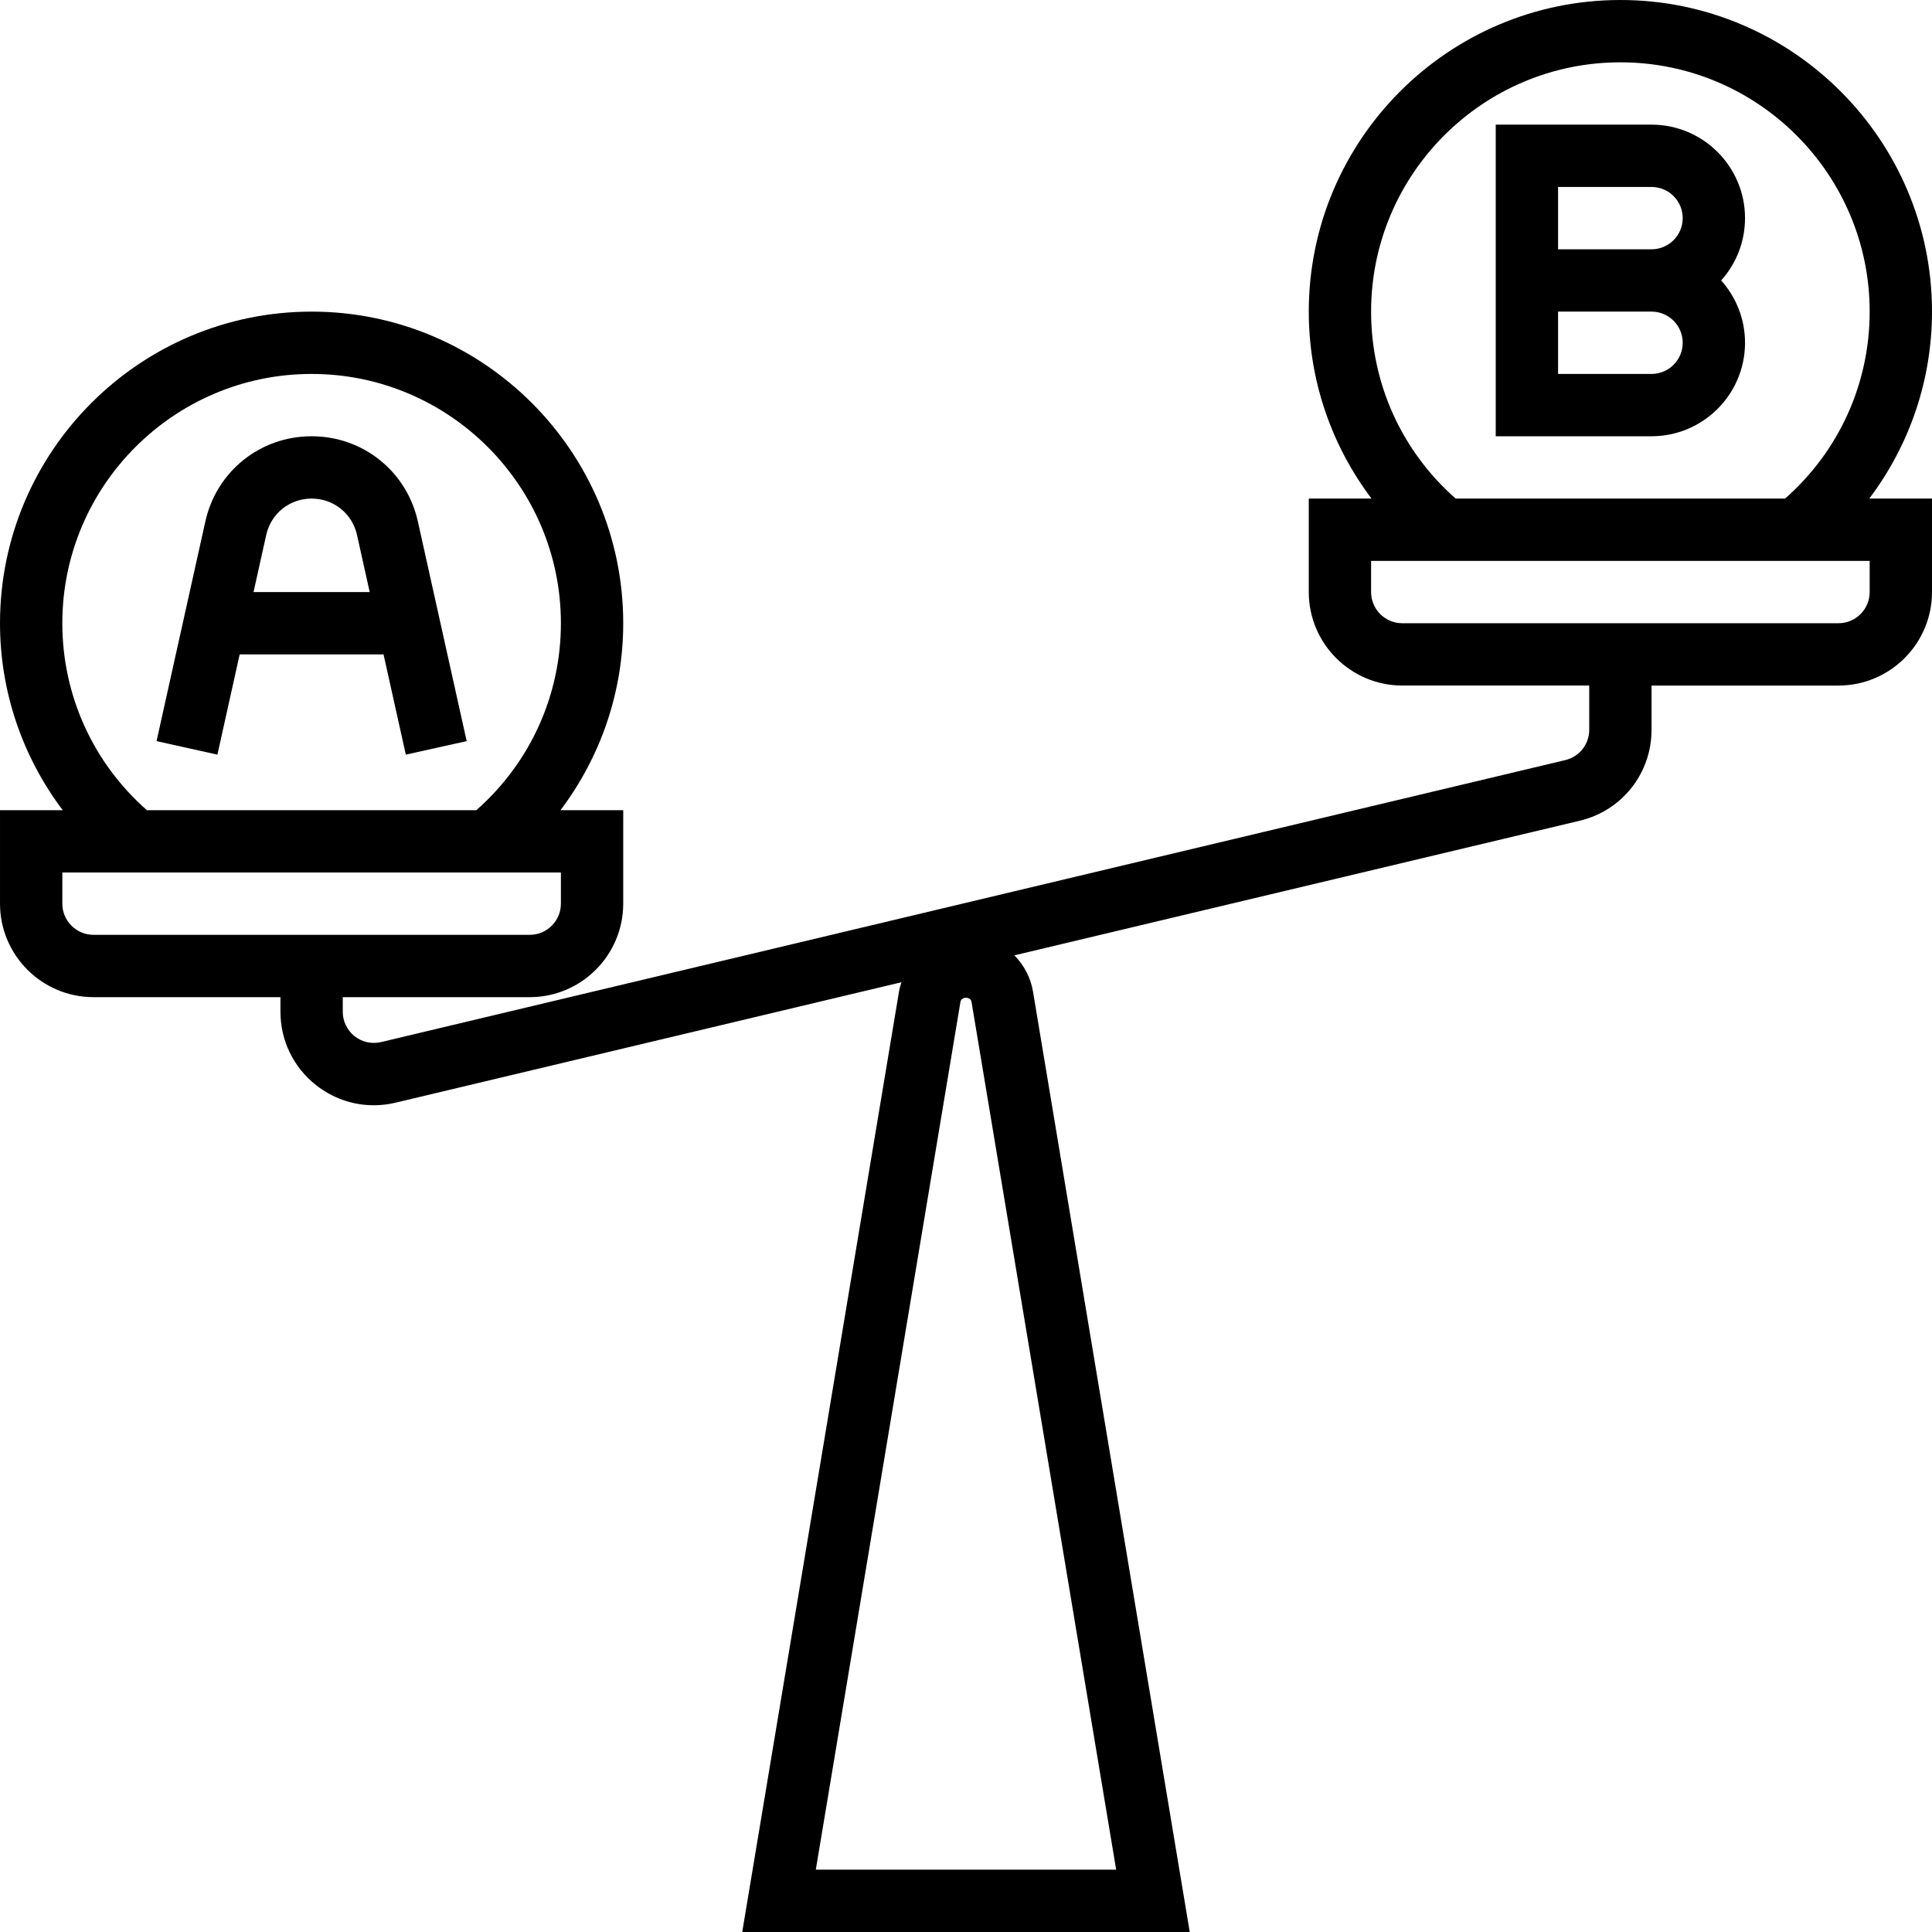 <?xml version="1.0" encoding="iso-8859-1"?>
<!-- Generator: Adobe Illustrator 19.0.0, SVG Export Plug-In . SVG Version: 6.00 Build 0)  -->
<svg version="1.1" id="Layer_1" xmlns="http://www.w3.org/2000/svg" xmlns:xlink="http://www.w3.org/1999/xlink" x="0px" y="0px"
	 viewBox="0 0 295.239 295.239" style="enable-background:new 0 0 295.239 295.239;" xml:space="preserve">
<g>
	<g>
		<g>
			<path d="M36.625,100.001H58.61l3.405,15.319l9.3-2.067l-7.457-33.557c-1.701-7.672-8.382-13.029-16.239-13.029
				s-14.538,5.357-16.238,13.024l-7.457,33.562l9.3,2.067L36.625,100.001z M40.682,81.752c0.724-3.276,3.581-5.562,6.938-5.562
				s6.214,2.286,6.938,5.567l1.938,8.719H38.743L40.682,81.752z"/>
			<path d="M295.239,47.619C295.239,21.362,273.877,0,247.62,0s-47.619,21.362-47.619,47.619c0,10.462,3.433,20.41,9.586,28.571
				h-9.586v14.286c0,7.876,6.41,14.286,14.286,14.286h28.571v6.762c0,2.214-1.505,4.119-3.662,4.633L58.243,159.243
				c-1.448,0.338-2.905,0.01-4.057-0.895c-1.143-0.91-1.805-2.271-1.805-3.738v-2.229h28.571c7.876,0,14.286-6.41,14.286-14.286
				V123.81h-9.586c6.152-8.162,9.586-18.11,9.586-28.571c0-26.257-21.362-47.619-47.619-47.619
				c-26.257,0-47.619,21.361-47.619,47.618c0,10.462,3.433,20.41,9.586,28.571H0.001v14.286c0,7.876,6.41,14.286,14.286,14.286
				h28.571v2.229c0,4.4,1.981,8.486,5.433,11.21c2.557,2.019,5.652,3.081,8.824,3.081c1.11,0,2.233-0.129,3.338-0.395l77.3-18.405
				c-0.148,0.467-0.29,0.938-0.371,1.433l-23.957,143.705h68.386l-23.952-143.705c-0.362-2.176-1.4-4.067-2.848-5.543l86.39-20.571
				c6.467-1.533,10.981-7.248,10.981-13.895v-6.762h28.571c7.876,0,14.286-6.41,14.286-14.286V76.19h-9.586
				C291.805,68.029,295.239,58.081,295.239,47.619z M9.524,95.238c0-21.005,17.09-38.095,38.095-38.095s38.095,17.09,38.095,38.095
				c0,11-4.686,21.324-12.924,28.571H22.449C14.211,116.562,9.524,106.238,9.524,95.238z M14.287,142.857
				c-2.629,0-4.762-2.138-4.762-4.762v-4.762h9.5h57.19h9.5v4.762c0,2.624-2.133,4.762-4.762,4.762H14.287z M170.568,285.714h-45.9
				l22.105-132.619c0.138-0.829,1.552-0.829,1.69,0L170.568,285.714z M209.524,47.619c0-21.005,17.09-38.095,38.095-38.095
				s38.095,17.09,38.095,38.095c0,11-4.686,21.324-12.924,28.571h-50.343C214.211,68.943,209.524,58.619,209.524,47.619z
				 M285.714,85.714v4.762h0.001c0,2.624-2.133,4.762-4.762,4.762h-66.667c-2.629,0-4.762-2.138-4.762-4.762v-4.762h9.5h57.19
				H285.714z"/>
			<path d="M266.667,52.381c0-3.657-1.381-6.995-3.648-9.524c2.267-2.529,3.648-5.867,3.648-9.524
				c0-7.876-6.41-14.285-14.286-14.285h-23.81v47.619h23.81C260.258,66.667,266.667,60.257,266.667,52.381z M238.096,28.571h14.286
				c2.629,0,4.762,2.138,4.762,4.762c0,2.624-2.133,4.762-4.762,4.762h-14.286V28.571z M238.096,47.619h14.286
				c2.629,0,4.762,2.138,4.762,4.762c0,2.624-2.133,4.762-4.762,4.762h-14.286V47.619z"/>
		</g>
	</g>
</g>
<g>
</g>
<g>
</g>
<g>
</g>
<g>
</g>
<g>
</g>
<g>
</g>
<g>
</g>
<g>
</g>
<g>
</g>
<g>
</g>
<g>
</g>
<g>
</g>
<g>
</g>
<g>
</g>
<g>
</g>
</svg>
